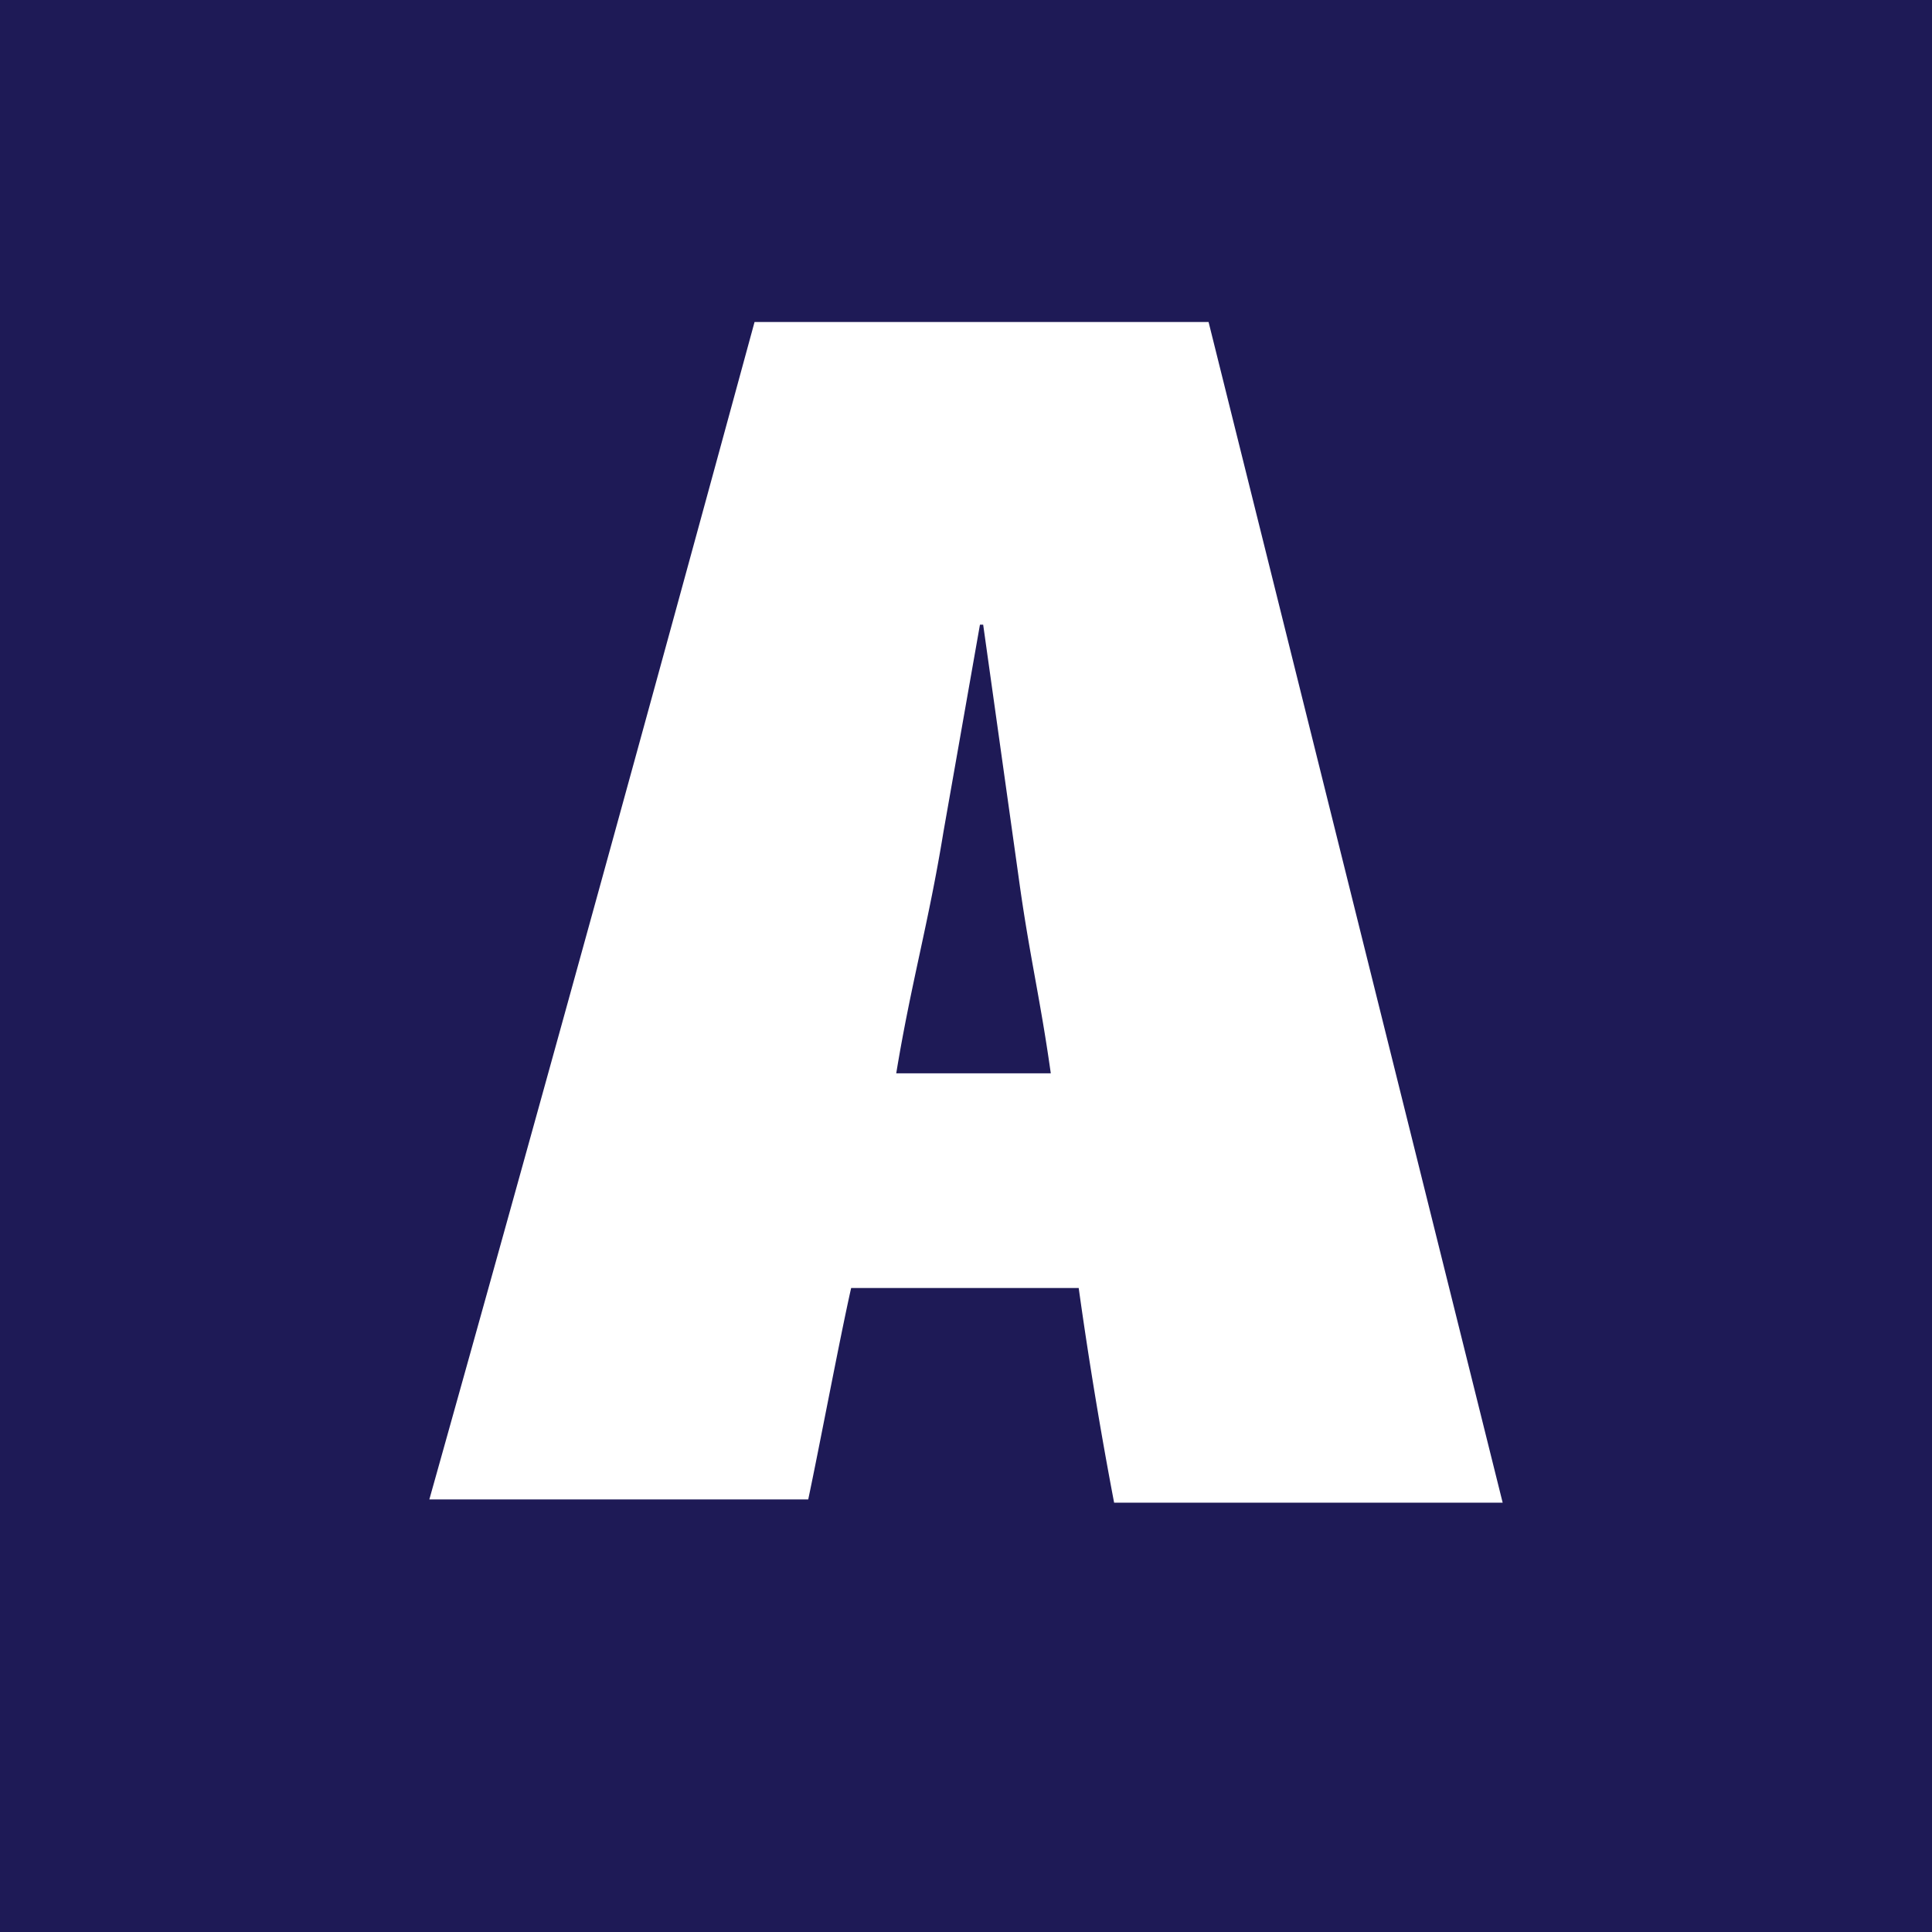 <svg xmlns="http://www.w3.org/2000/svg" width="18" height="18"><path fill="#1E1A56" d="M0 0h18v18H0z"/><path fill="#fff" d="M11.26 3H7.03c-1 3.67-2 7.3-3.03 10.97h3.53c.1-.47.3-1.53.4-1.97h2.12a41 41 0 0 0 .33 2H14zM9.49 8.17c.1.73.2 1.12.3 1.83H8.35c.14-.85.3-1.39.44-2.25l.34-1.93h.03z"/></svg>